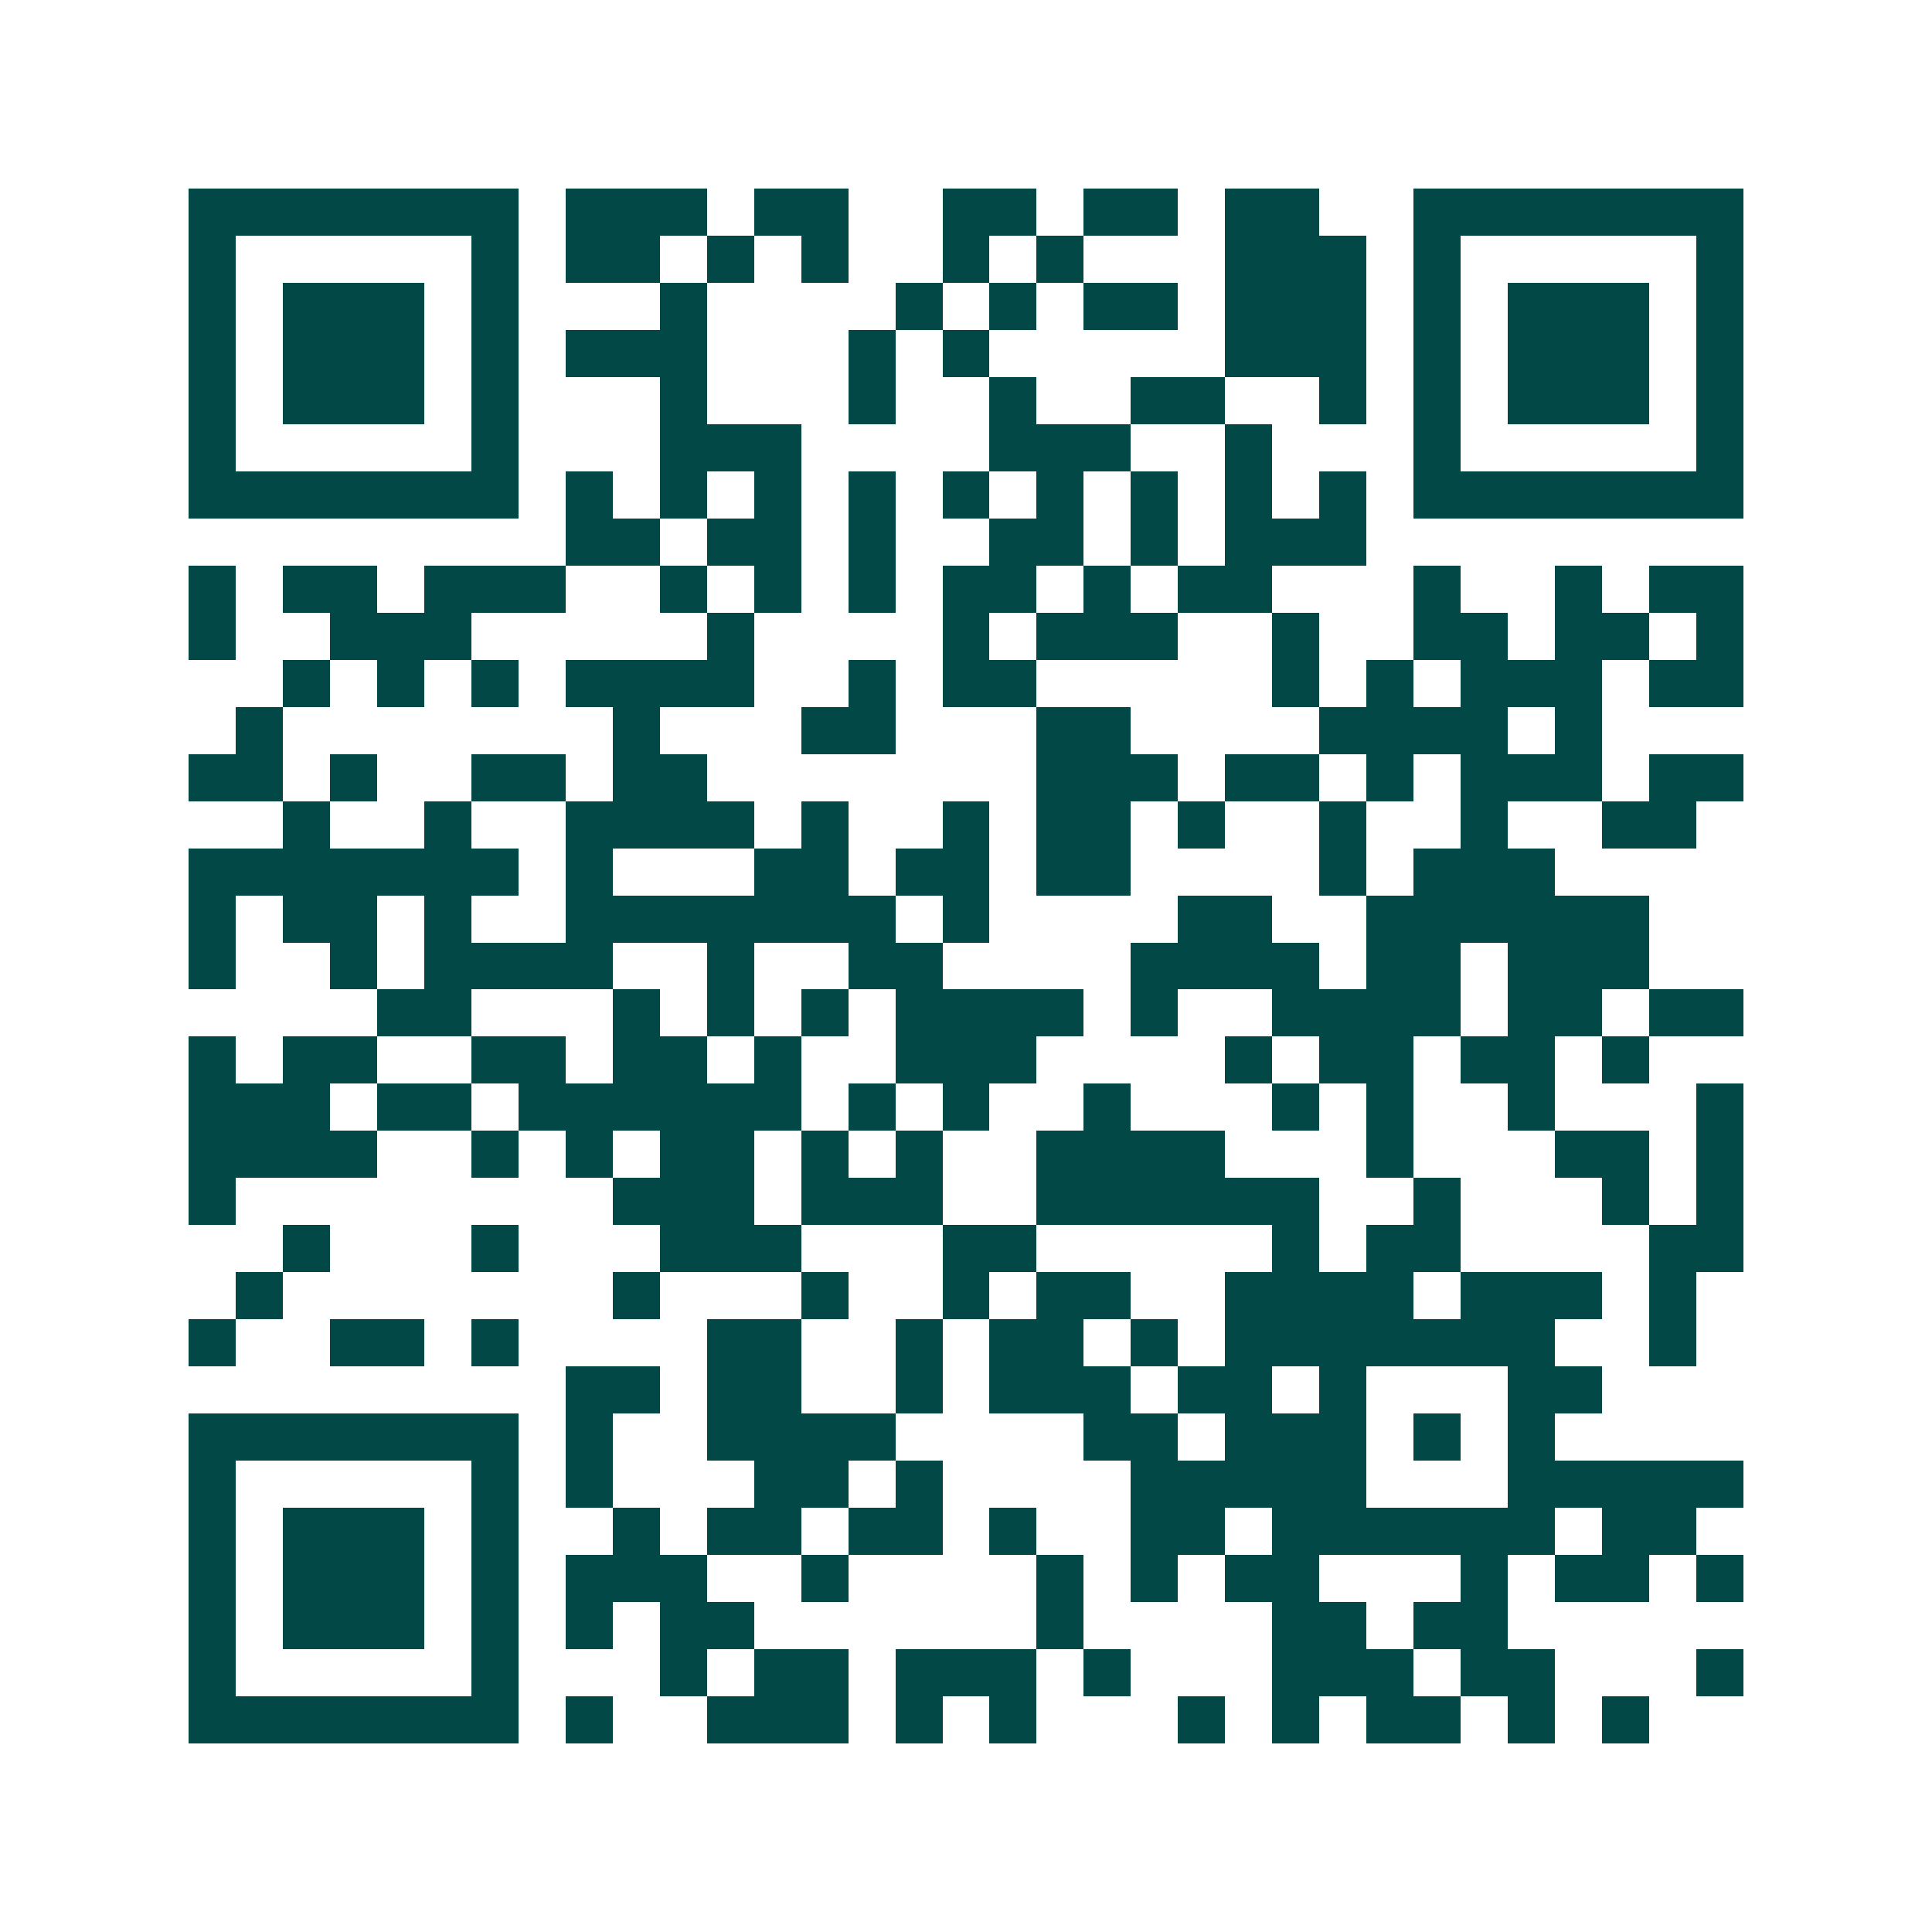 <svg xmlns="http://www.w3.org/2000/svg" width="200" height="200" viewBox="0 0 41 41" shape-rendering="crispEdges"><path fill="#ffffff" d="M0 0h41v41H0z"/><path stroke="#014847" d="M4 4.5h7m1 0h3m1 0h2m2 0h2m1 0h2m1 0h2m2 0h7M4 5.5h1m5 0h1m1 0h2m1 0h1m1 0h1m2 0h1m1 0h1m3 0h3m1 0h1m5 0h1M4 6.5h1m1 0h3m1 0h1m3 0h1m4 0h1m1 0h1m1 0h2m1 0h3m1 0h1m1 0h3m1 0h1M4 7.5h1m1 0h3m1 0h1m1 0h3m3 0h1m1 0h1m5 0h3m1 0h1m1 0h3m1 0h1M4 8.5h1m1 0h3m1 0h1m3 0h1m3 0h1m2 0h1m2 0h2m2 0h1m1 0h1m1 0h3m1 0h1M4 9.5h1m5 0h1m3 0h3m4 0h3m2 0h1m3 0h1m5 0h1M4 10.5h7m1 0h1m1 0h1m1 0h1m1 0h1m1 0h1m1 0h1m1 0h1m1 0h1m1 0h1m1 0h7M12 11.5h2m1 0h2m1 0h1m2 0h2m1 0h1m1 0h3M4 12.5h1m1 0h2m1 0h3m2 0h1m1 0h1m1 0h1m1 0h2m1 0h1m1 0h2m3 0h1m2 0h1m1 0h2M4 13.5h1m2 0h3m5 0h1m4 0h1m1 0h3m2 0h1m2 0h2m1 0h2m1 0h1M6 14.5h1m1 0h1m1 0h1m1 0h4m2 0h1m1 0h2m5 0h1m1 0h1m1 0h3m1 0h2M5 15.5h1m7 0h1m3 0h2m3 0h2m4 0h4m1 0h1M4 16.5h2m1 0h1m2 0h2m1 0h2m7 0h3m1 0h2m1 0h1m1 0h3m1 0h2M6 17.5h1m2 0h1m2 0h4m1 0h1m2 0h1m1 0h2m1 0h1m2 0h1m2 0h1m2 0h2M4 18.5h7m1 0h1m3 0h2m1 0h2m1 0h2m4 0h1m1 0h3M4 19.5h1m1 0h2m1 0h1m2 0h7m1 0h1m4 0h2m2 0h6M4 20.5h1m2 0h1m1 0h4m2 0h1m2 0h2m4 0h4m1 0h2m1 0h3M8 21.5h2m3 0h1m1 0h1m1 0h1m1 0h4m1 0h1m2 0h4m1 0h2m1 0h2M4 22.5h1m1 0h2m2 0h2m1 0h2m1 0h1m2 0h3m4 0h1m1 0h2m1 0h2m1 0h1M4 23.5h3m1 0h2m1 0h6m1 0h1m1 0h1m2 0h1m3 0h1m1 0h1m2 0h1m3 0h1M4 24.5h4m2 0h1m1 0h1m1 0h2m1 0h1m1 0h1m2 0h4m3 0h1m3 0h2m1 0h1M4 25.5h1m8 0h3m1 0h3m2 0h6m2 0h1m3 0h1m1 0h1M6 26.5h1m3 0h1m3 0h3m3 0h2m5 0h1m1 0h2m4 0h2M5 27.5h1m7 0h1m3 0h1m2 0h1m1 0h2m2 0h4m1 0h3m1 0h1M4 28.5h1m2 0h2m1 0h1m4 0h2m2 0h1m1 0h2m1 0h1m1 0h7m2 0h1M12 29.5h2m1 0h2m2 0h1m1 0h3m1 0h2m1 0h1m3 0h2M4 30.5h7m1 0h1m2 0h4m4 0h2m1 0h3m1 0h1m1 0h1M4 31.5h1m5 0h1m1 0h1m3 0h2m1 0h1m4 0h5m3 0h5M4 32.5h1m1 0h3m1 0h1m2 0h1m1 0h2m1 0h2m1 0h1m2 0h2m1 0h6m1 0h2M4 33.5h1m1 0h3m1 0h1m1 0h3m2 0h1m4 0h1m1 0h1m1 0h2m3 0h1m1 0h2m1 0h1M4 34.5h1m1 0h3m1 0h1m1 0h1m1 0h2m6 0h1m4 0h2m1 0h2M4 35.5h1m5 0h1m3 0h1m1 0h2m1 0h3m1 0h1m3 0h3m1 0h2m3 0h1M4 36.5h7m1 0h1m2 0h3m1 0h1m1 0h1m3 0h1m1 0h1m1 0h2m1 0h1m1 0h1"/></svg>
